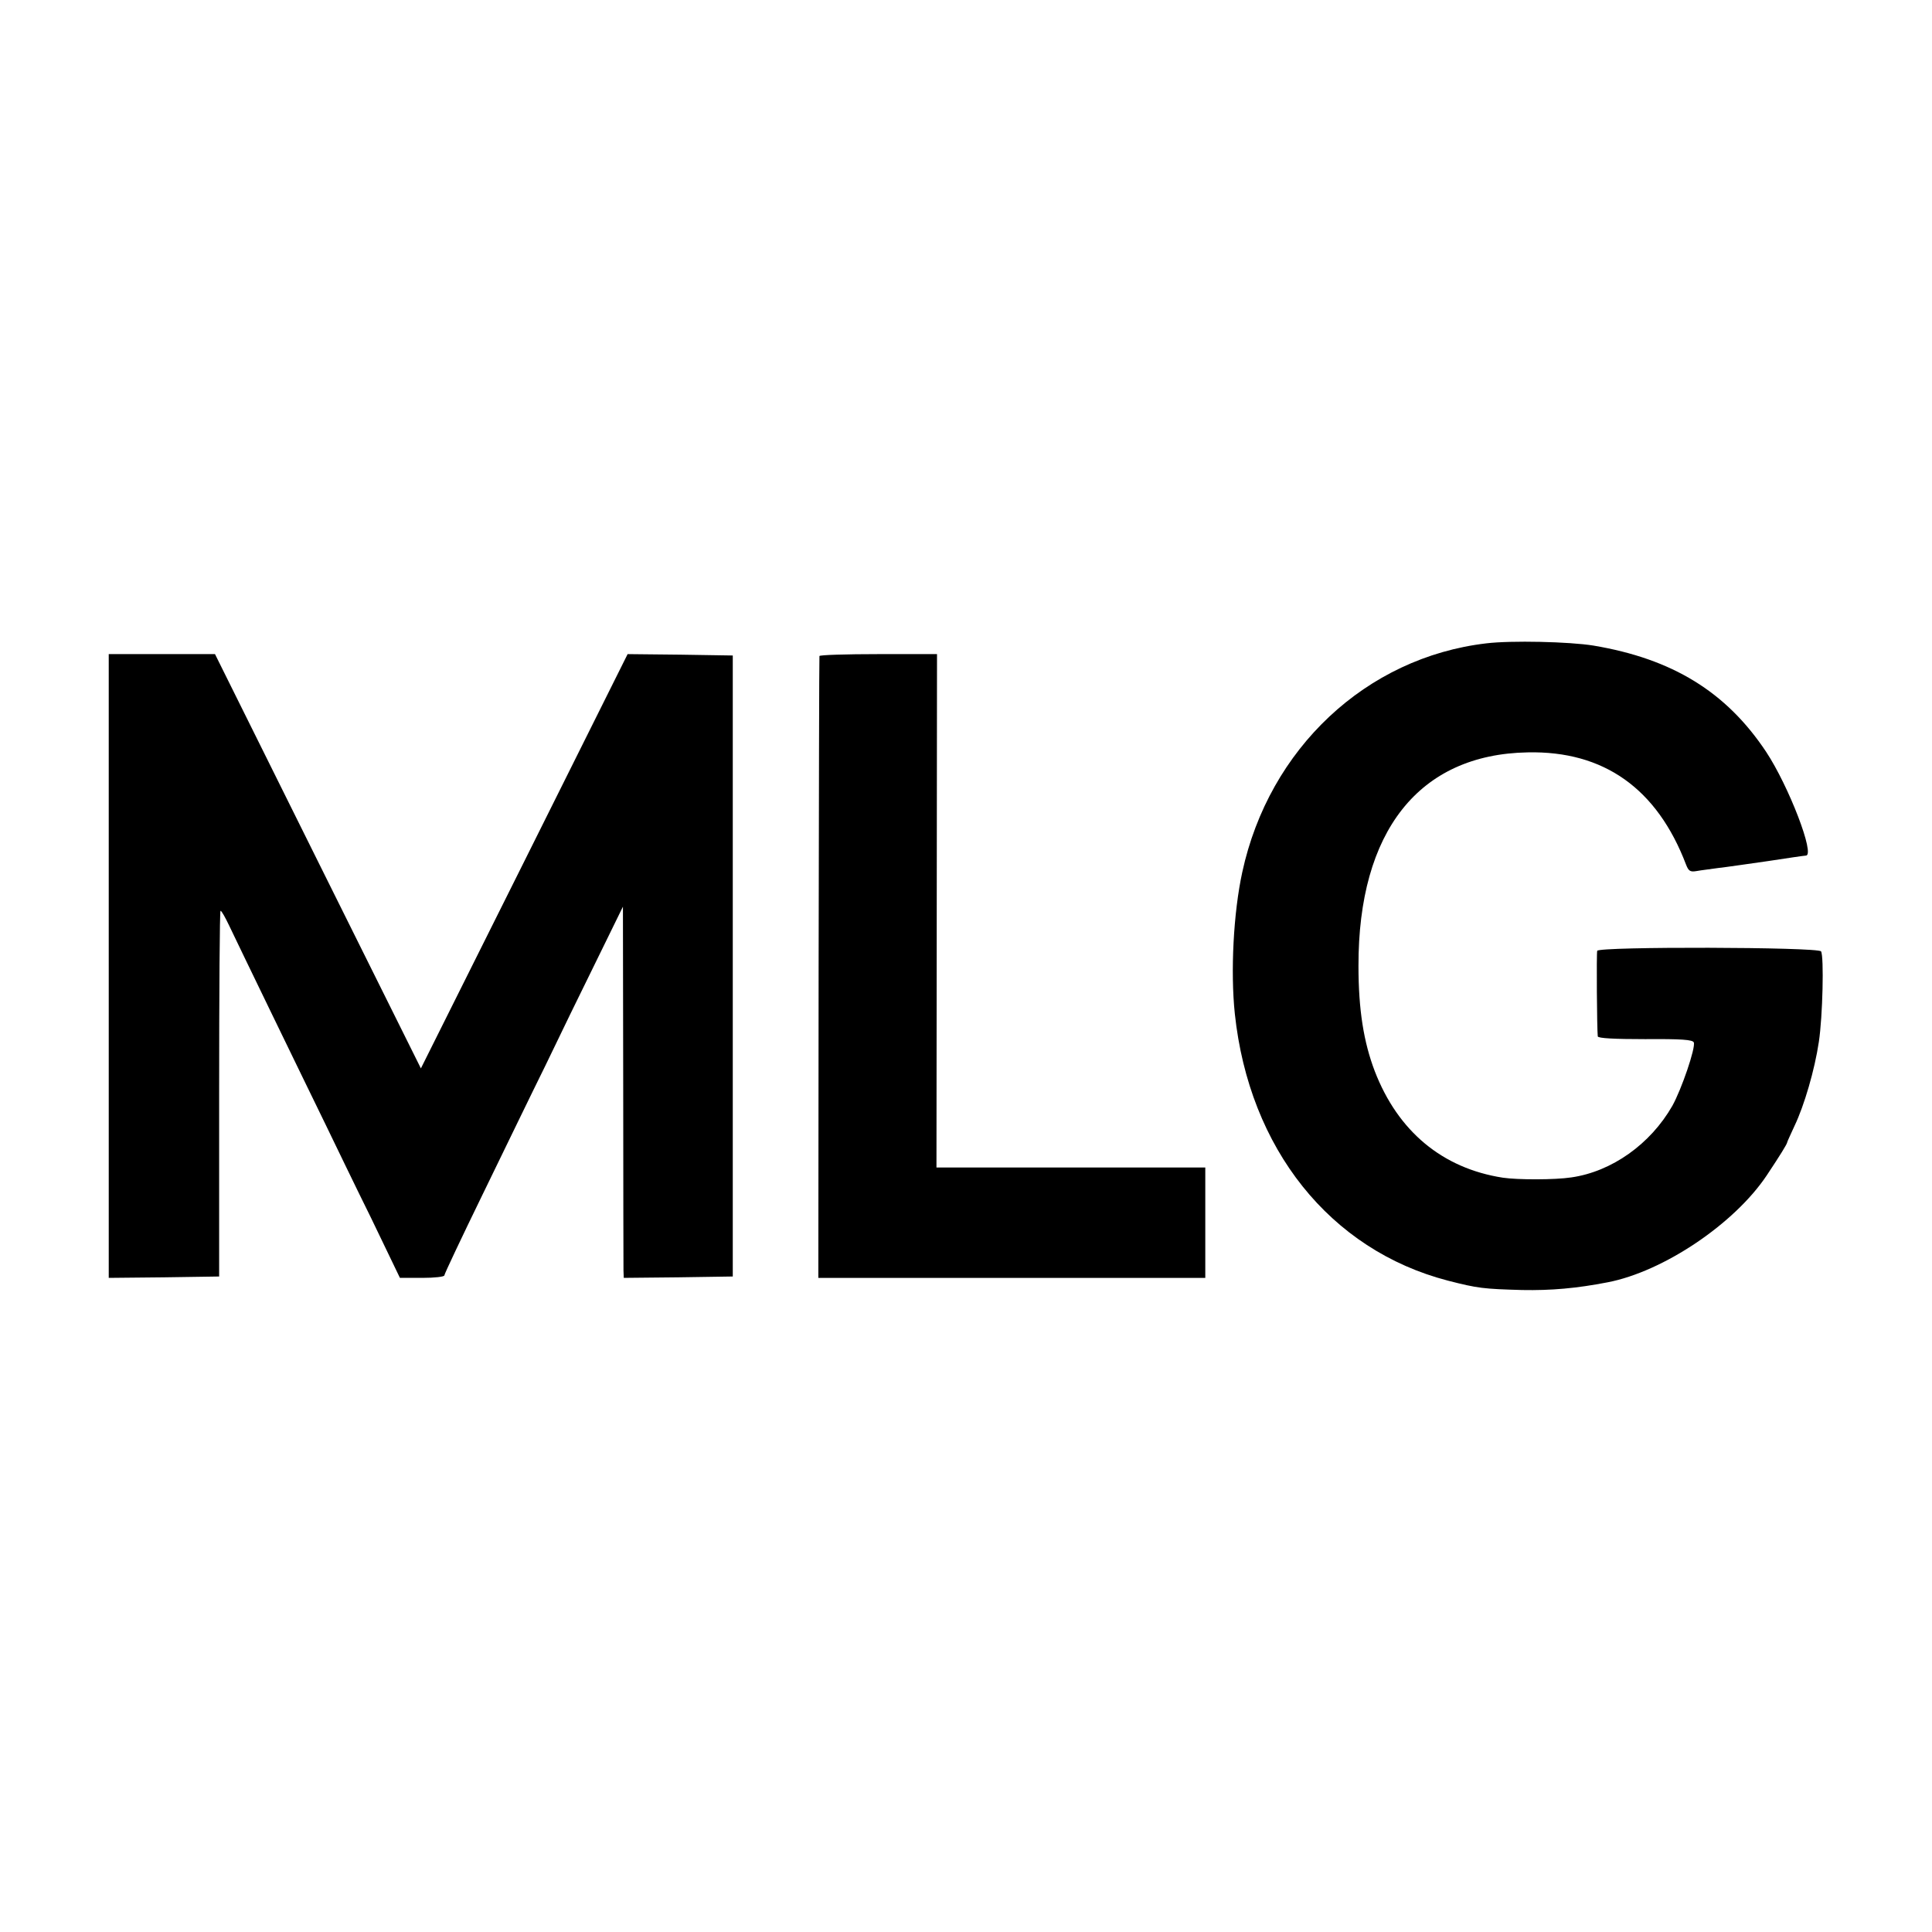 <?xml version="1.0" standalone="no"?>
<!DOCTYPE svg PUBLIC "-//W3C//DTD SVG 20010904//EN"
 "http://www.w3.org/TR/2001/REC-SVG-20010904/DTD/svg10.dtd">
<svg version="1.0" xmlns="http://www.w3.org/2000/svg"
 width="700pt" height="700pt" viewBox="0 0 700 700"
 preserveAspectRatio="xMidYMid meet">
<g transform="translate(0,700) scale(0.1,-0.1)"
fill="#000000" stroke="none">
<path d="M5385 4669 c-435 -51 -787 -381 -884 -829 -32 -147 -43 -360 -27
-513 52 -489 345 -856 772 -967 109 -28 129 -30 269 -34 104 -2 197 6 310 28
202 39 459 212 576 387 50 75 73 113 74 119 0 3 13 30 27 61 35 73 73 203 88
304 14 92 19 310 8 328 -10 16 -806 18 -811 2 -3 -9 -1 -283 2 -310 1 -7 62
-10 172 -10 132 1 172 -2 176 -12 7 -19 -44 -169 -78 -230 -79 -138 -219 -238
-366 -259 -59 -9 -194 -9 -248 -1 -219 34 -380 168 -464 386 -40 105 -59 222
-59 381 -1 488 219 767 613 774 276 6 469 -131 574 -407 9 -23 15 -27 38 -23
16 3 51 7 78 11 28 3 109 15 180 25 72 11 133 20 138 20 35 0 -62 252 -144
376 -145 218 -340 337 -626 385 -87 14 -297 19 -388 8z"/>
<path d="M394 3500 l0 -1130 200 2 200 3 0 663 c0 364 2 662 5 662 4 0 17 -24
31 -53 13 -28 84 -174 156 -323 73 -150 159 -328 192 -395 33 -68 107 -222
166 -341 l105 -218 81 0 c44 0 80 4 80 9 0 5 62 136 138 292 76 156 178 367
228 468 49 102 132 273 185 380 l96 196 1 -645 c0 -355 1 -657 1 -673 l1 -27
198 2 197 3 0 1125 0 1125 -190 3 -191 2 -374 -750 -375 -751 -373 750 -373
751 -192 0 -193 0 0 -1130z"/>
<path d="M2969 4623 c-1 -5 -2 -513 -3 -1130 l-1 -1123 701 0 701 0 0 200 0
200 -487 0 -487 0 1 930 1 930 -212 0 c-117 0 -214 -3 -214 -7z"/>
</g>
</svg>
